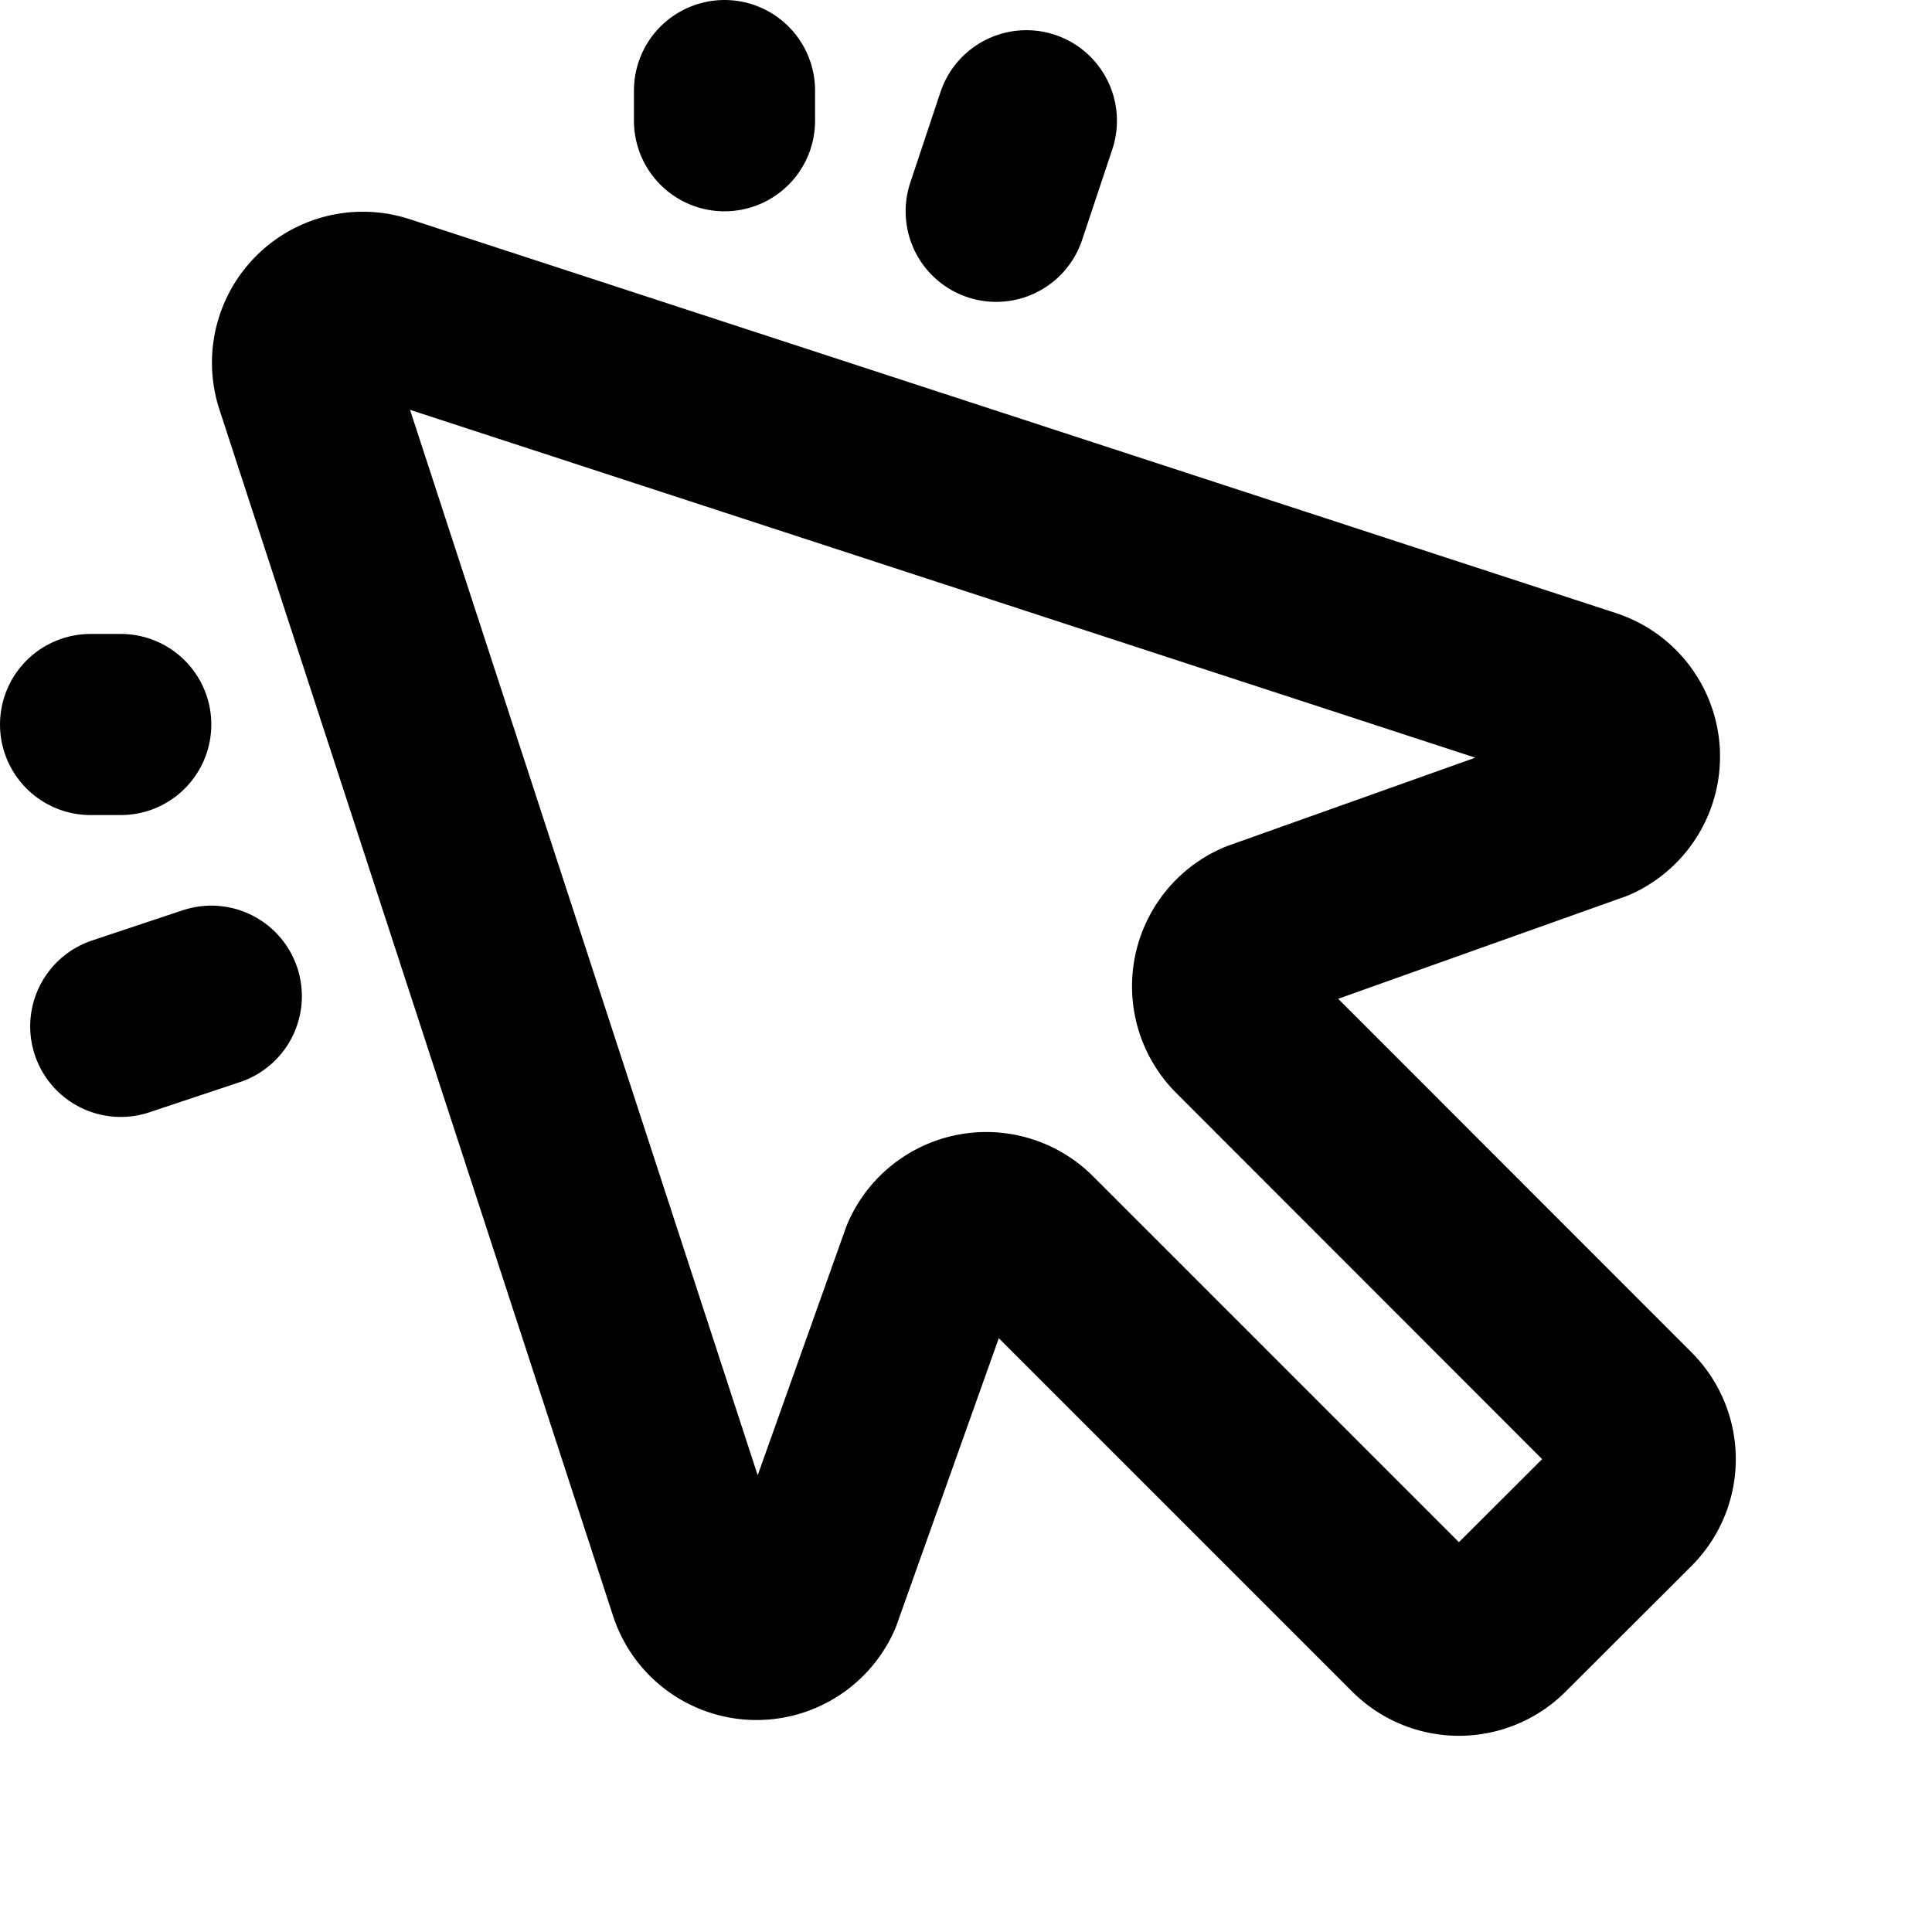 <svg xmlns="http://www.w3.org/2000/svg" viewBox="0 0 256 256"><rect width="256" height="256" fill="none"/><path d="M164.35,136.35a8,8,0,0,1,2.46-13l44.41-15.82a8,8,0,0,0-.71-14.85L50.44,40.41a8,8,0,0,0-10,10L92.68,210.51a8,8,0,0,0,14.85.71l15.82-44.41a8,8,0,0,1,13-2.46l51.31,51.31a8,8,0,0,0,11.31,0L215.66,199a8,8,0,0,0,0-11.31Z" fill="none" stroke="currentColor" stroke-linecap="round" stroke-linejoin="round" stroke-width="24"/><line x1="96" y1="12" x2="96" y2="16" fill="none" stroke="currentColor" stroke-linecap="round" stroke-linejoin="round" stroke-width="24"/><line x1="12" y1="96" x2="16" y2="96" fill="none" stroke="currentColor" stroke-linecap="round" stroke-linejoin="round" stroke-width="24"/><line x1="132" y1="28" x2="136" y2="16" fill="none" stroke="currentColor" stroke-linecap="round" stroke-linejoin="round" stroke-width="24"/><line x1="28" y1="132" x2="16" y2="136" fill="none" stroke="currentColor" stroke-linecap="round" stroke-linejoin="round" stroke-width="24"/></svg>